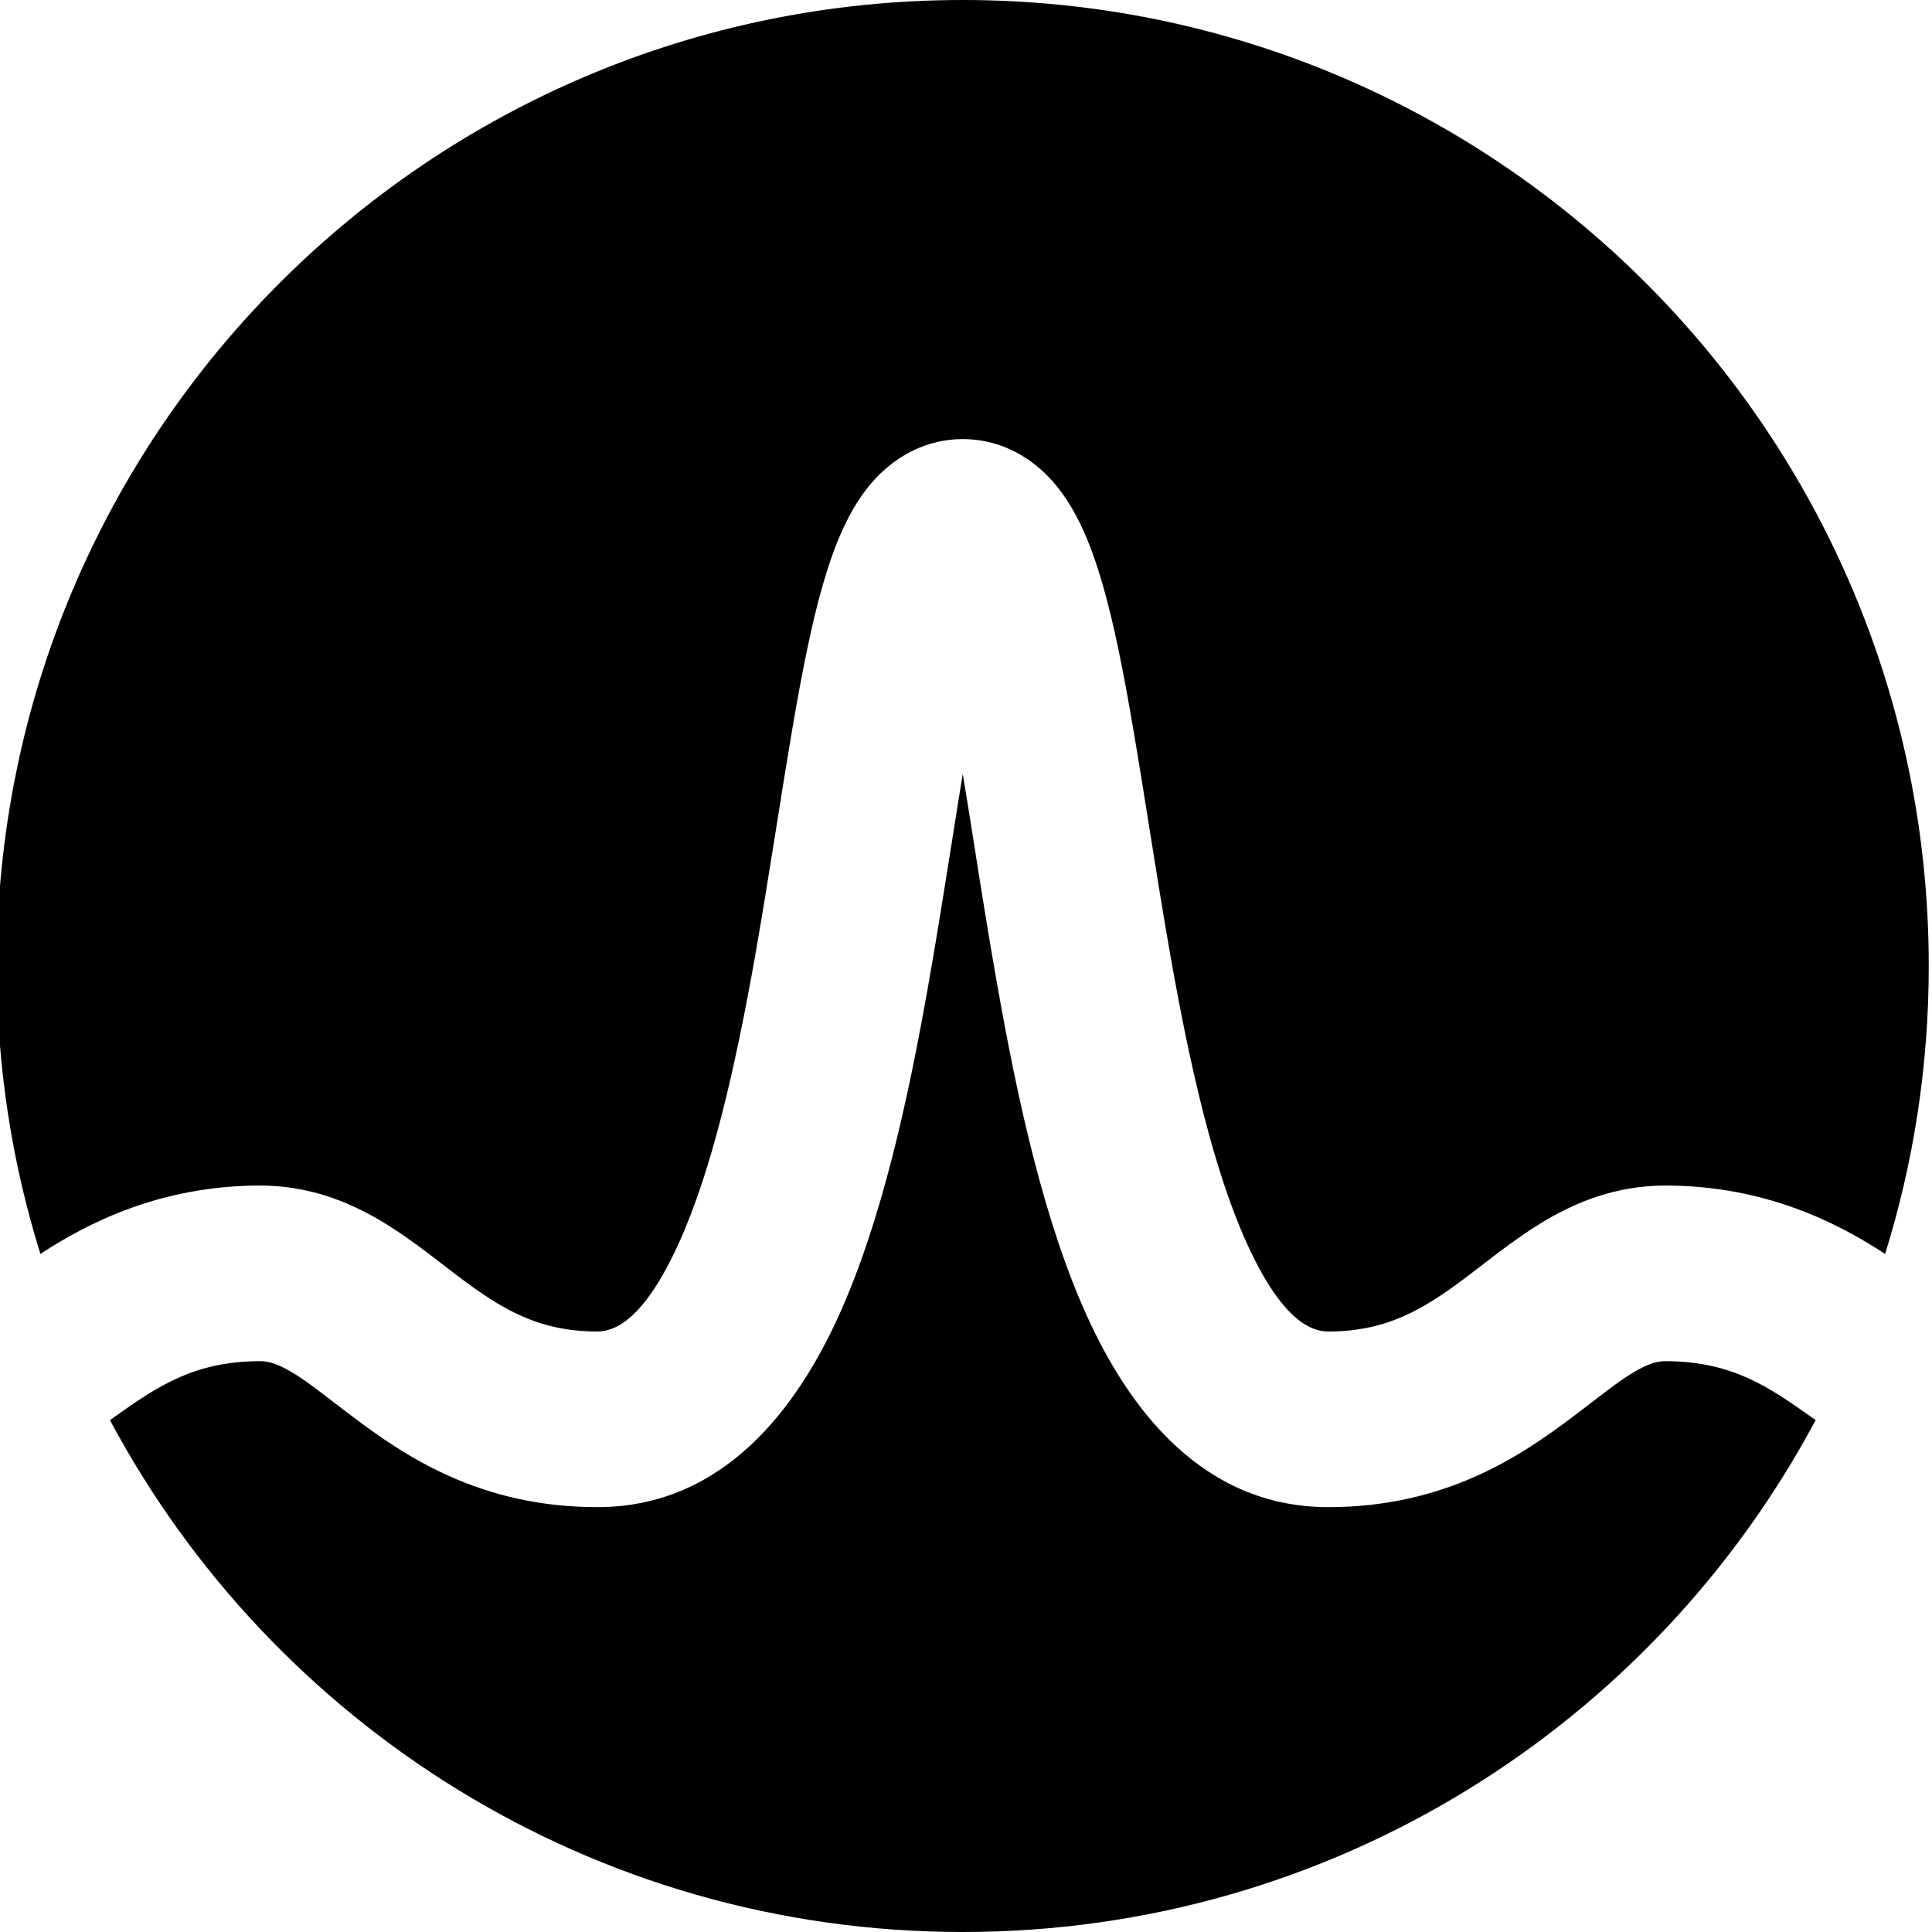 <svg xmlns="http://www.w3.org/2000/svg" fill="none" viewBox="1.5 1 22 22" width="256" height="256">
	<path fill="#000000" fill-rule="evenodd" d="M22.966 15.279C23.289 14.243 23.463 13.142 23.463 12C23.463 5.925 18.538 1 12.463 1C6.388 1 1.463 5.925 1.463 12C1.463 13.142 1.637 14.243 1.96 15.279C2.496 14.927 3.328 14.5 4.463 14.5C5.018 14.5 5.469 14.685 5.832 14.899C6.096 15.055 6.362 15.26 6.573 15.423C6.624 15.463 6.673 15.5 6.717 15.533C7.209 15.905 7.63 16.162 8.302 16.162C8.497 16.162 8.831 16.034 9.228 15.16C9.604 14.332 9.87 13.172 10.095 11.906C10.179 11.43 10.26 10.925 10.339 10.428V10.428C10.457 9.684 10.572 8.959 10.694 8.382C10.796 7.893 10.923 7.404 11.101 7.018C11.189 6.826 11.319 6.596 11.514 6.403C11.724 6.196 12.045 6 12.463 6C12.882 6 13.203 6.196 13.413 6.403C13.608 6.596 13.737 6.826 13.826 7.018C14.004 7.404 14.13 7.893 14.233 8.382C14.354 8.959 14.47 9.684 14.588 10.428V10.428C14.667 10.925 14.748 11.43 14.832 11.906C15.056 13.172 15.323 14.332 15.699 15.16C16.096 16.034 16.429 16.162 16.625 16.162C17.296 16.162 17.718 15.905 18.21 15.533C18.254 15.5 18.302 15.463 18.354 15.423C18.565 15.26 18.831 15.055 19.095 14.899C19.457 14.685 19.909 14.5 20.463 14.5C21.599 14.5 22.431 14.927 22.966 15.279ZM22.175 17.171C22.157 17.159 22.14 17.146 22.123 17.134C21.646 16.797 21.224 16.5 20.463 16.5C20.377 16.5 20.277 16.523 20.112 16.621C19.964 16.708 19.829 16.812 19.637 16.96L19.636 16.96C19.571 17.011 19.498 17.066 19.416 17.128C18.81 17.587 17.954 18.162 16.625 18.162C15.177 18.162 14.346 17.018 13.878 15.987C13.389 14.91 13.089 13.53 12.863 12.255C12.762 11.688 12.677 11.152 12.598 10.651C12.552 10.36 12.508 10.08 12.463 9.813C12.419 10.08 12.375 10.36 12.329 10.651C12.249 11.152 12.165 11.688 12.064 12.255C11.838 13.53 11.538 14.91 11.049 15.987C10.58 17.018 9.75 18.162 8.302 18.162C6.973 18.162 6.117 17.587 5.511 17.128C5.428 17.066 5.356 17.011 5.29 16.96L5.29 16.96C5.097 16.812 4.963 16.708 4.815 16.621C4.649 16.523 4.55 16.5 4.463 16.5C3.702 16.5 3.281 16.797 2.804 17.134C2.787 17.146 2.769 17.159 2.752 17.171C4.603 20.639 8.257 23 12.463 23C16.669 23 20.324 20.639 22.175 17.171Z" clip-rule="evenodd" class="color022639 svgShape"></path>
</svg>